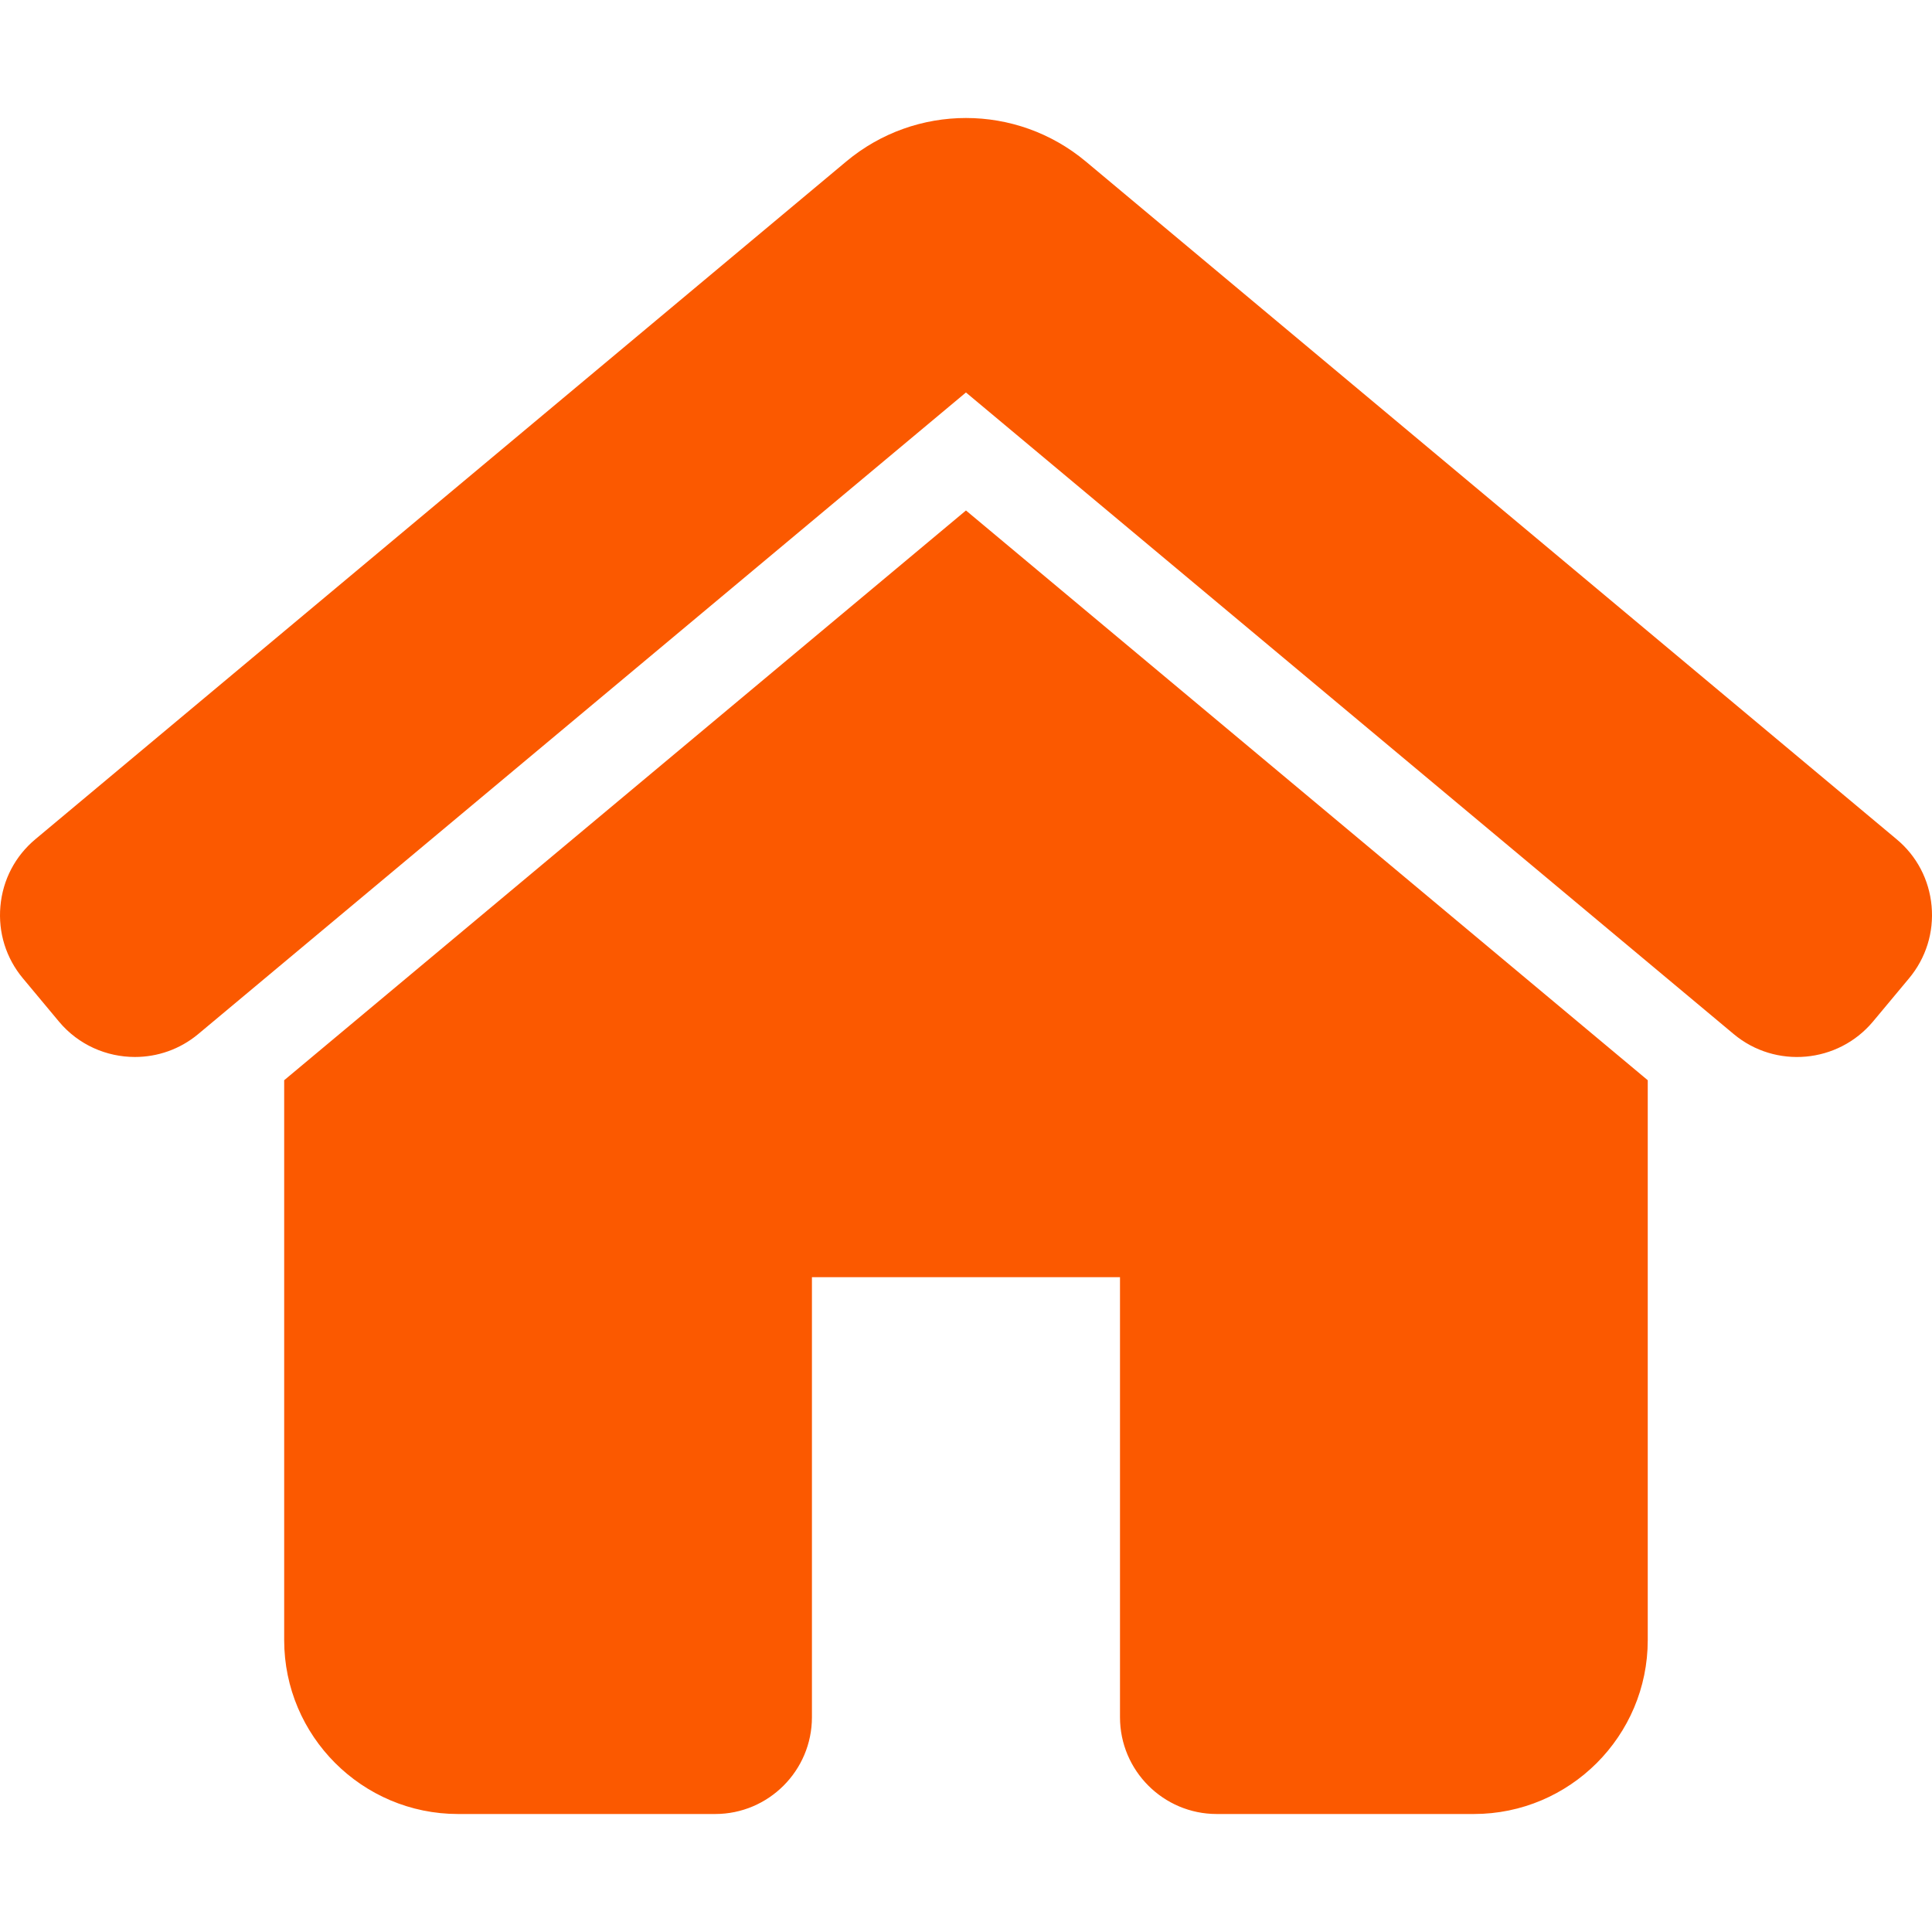 <svg fill="#fb5900"  id="Layer_1" enable-background="new 0 0 512 512" height="20" viewBox="0 0 512 512" width="20" xmlns="http://www.w3.org/2000/svg"><path d="m255.99 135.28 180.68 150.99v148.38c0 25.41-20.67 46.08-46.08 46.08h-68.14c-14.14 0-25.64-11.5-25.64-25.64v-116.63h-81.64v116.63c0 14.14-11.5 25.64-25.64 25.64h-68.14c-25.41 0-46.08-20.67-46.08-46.08v-148.38zm255.9 104.81c-.64-6.97-3.94-13.26-9.28-17.69l-214.87-179.61c-18.4-15.36-45.09-15.36-63.47 0l-214.88 179.6c-5.36 4.47-8.66 10.77-9.28 17.75-.63 6.98 1.49 13.78 5.97 19.14l9.57 11.48c5.17 6.17 12.62 9.35 20.11 9.35 5.92 0 11.88-1.99 16.77-6.07l203.46-170.03 203.47 170.04c11.07 9.24 27.61 7.76 36.89-3.31l9.55-11.45c4.5-5.39 6.63-12.2 5.99-19.2z"/></svg>